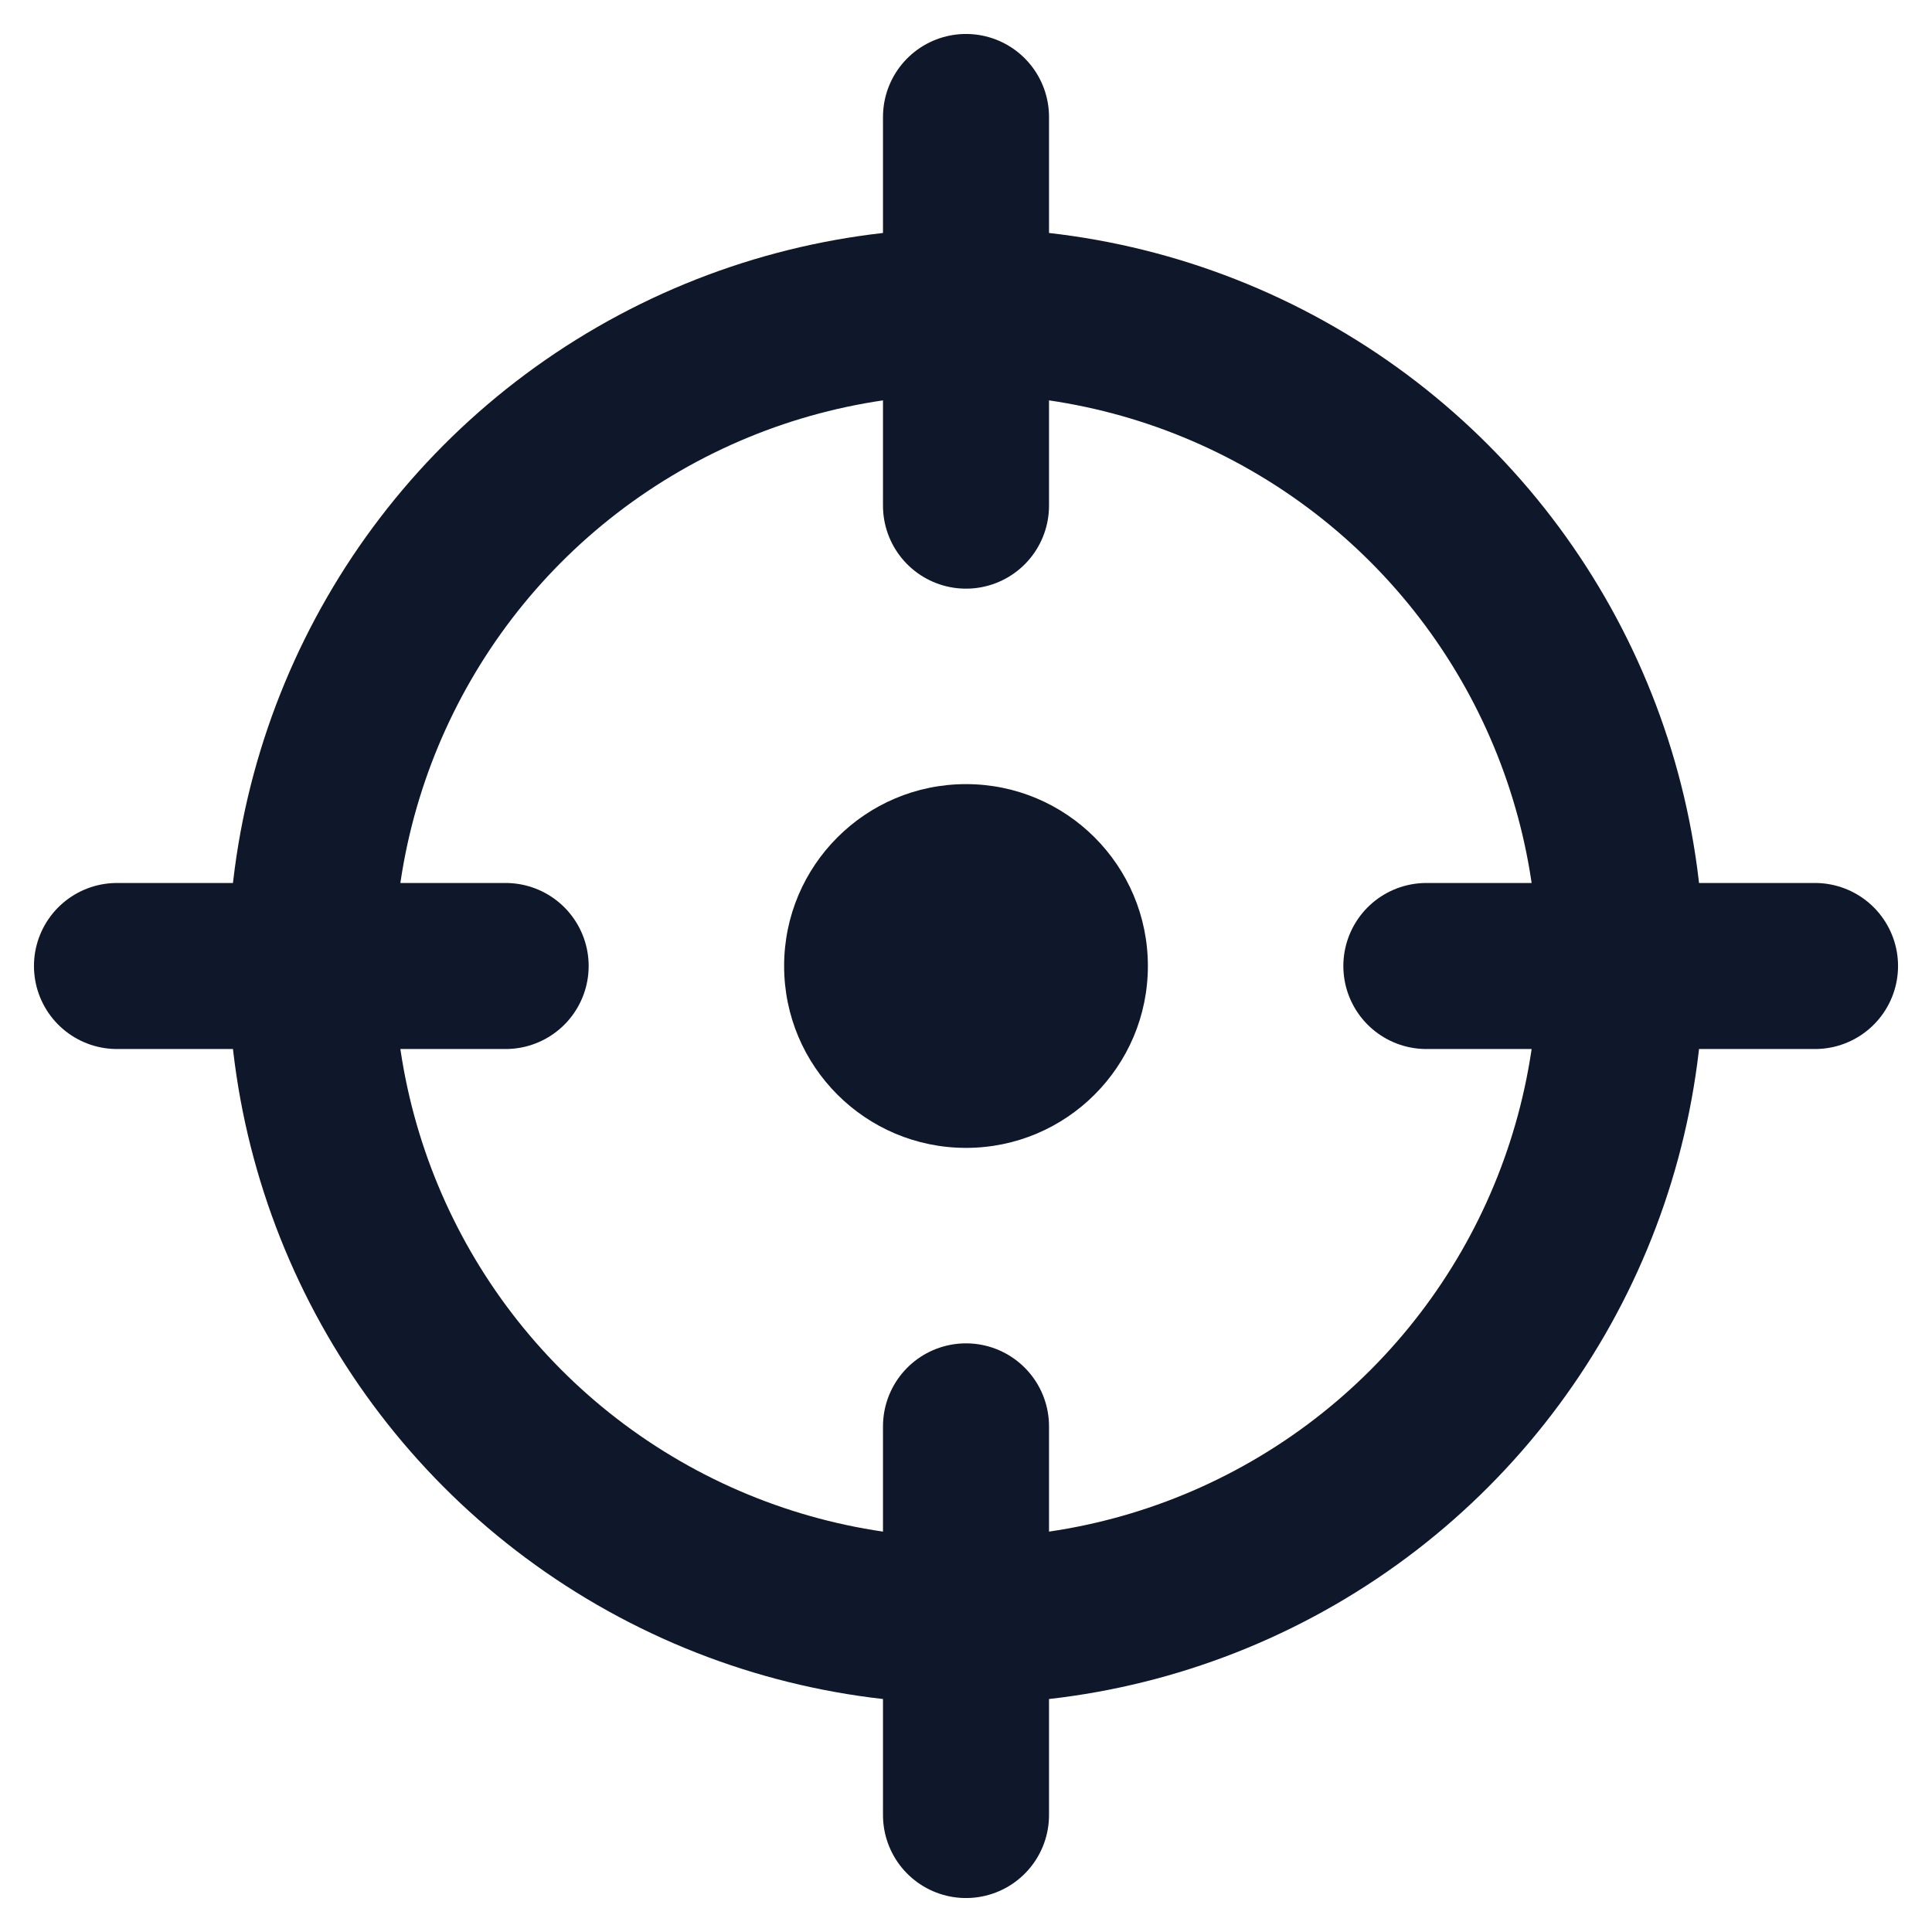 <?xml version="1.0" encoding="utf-8"?>
<!-- Generator: Adobe Illustrator 27.2.0, SVG Export Plug-In . SVG Version: 6.00 Build 0)  -->
<svg version="1.1" id="Capa_1" xmlns="http://www.w3.org/2000/svg" xmlns:xlink="http://www.w3.org/1999/xlink" x="0px" y="0px"
	 viewBox="0 0 512 512" style="enable-background:new 0 0 512 512;" xml:space="preserve">
<style type="text/css">
	.st0{fill:none;stroke:#0F172A;stroke-width:44;stroke-miterlimit:10;}
	.st1{fill:#0F172A;}
	.st2{fill:none;stroke:#0F172A;stroke-width:44;stroke-linecap:round;stroke-linejoin:round;stroke-miterlimit:10;}
</style>
<circle class="st0" cx="256" cy="256" r="173.5"/>
<circle class="st1" cx="256" cy="256" r="48.2"/>
<line class="st2" x1="256" y1="31" x2="256" y2="134"/>
<line class="st2" x1="481" y1="256" x2="378" y2="256"/>
<line class="st2" x1="256" y1="481" x2="256" y2="378"/>
<line class="st2" x1="31" y1="256" x2="134" y2="256"/>
</svg>
